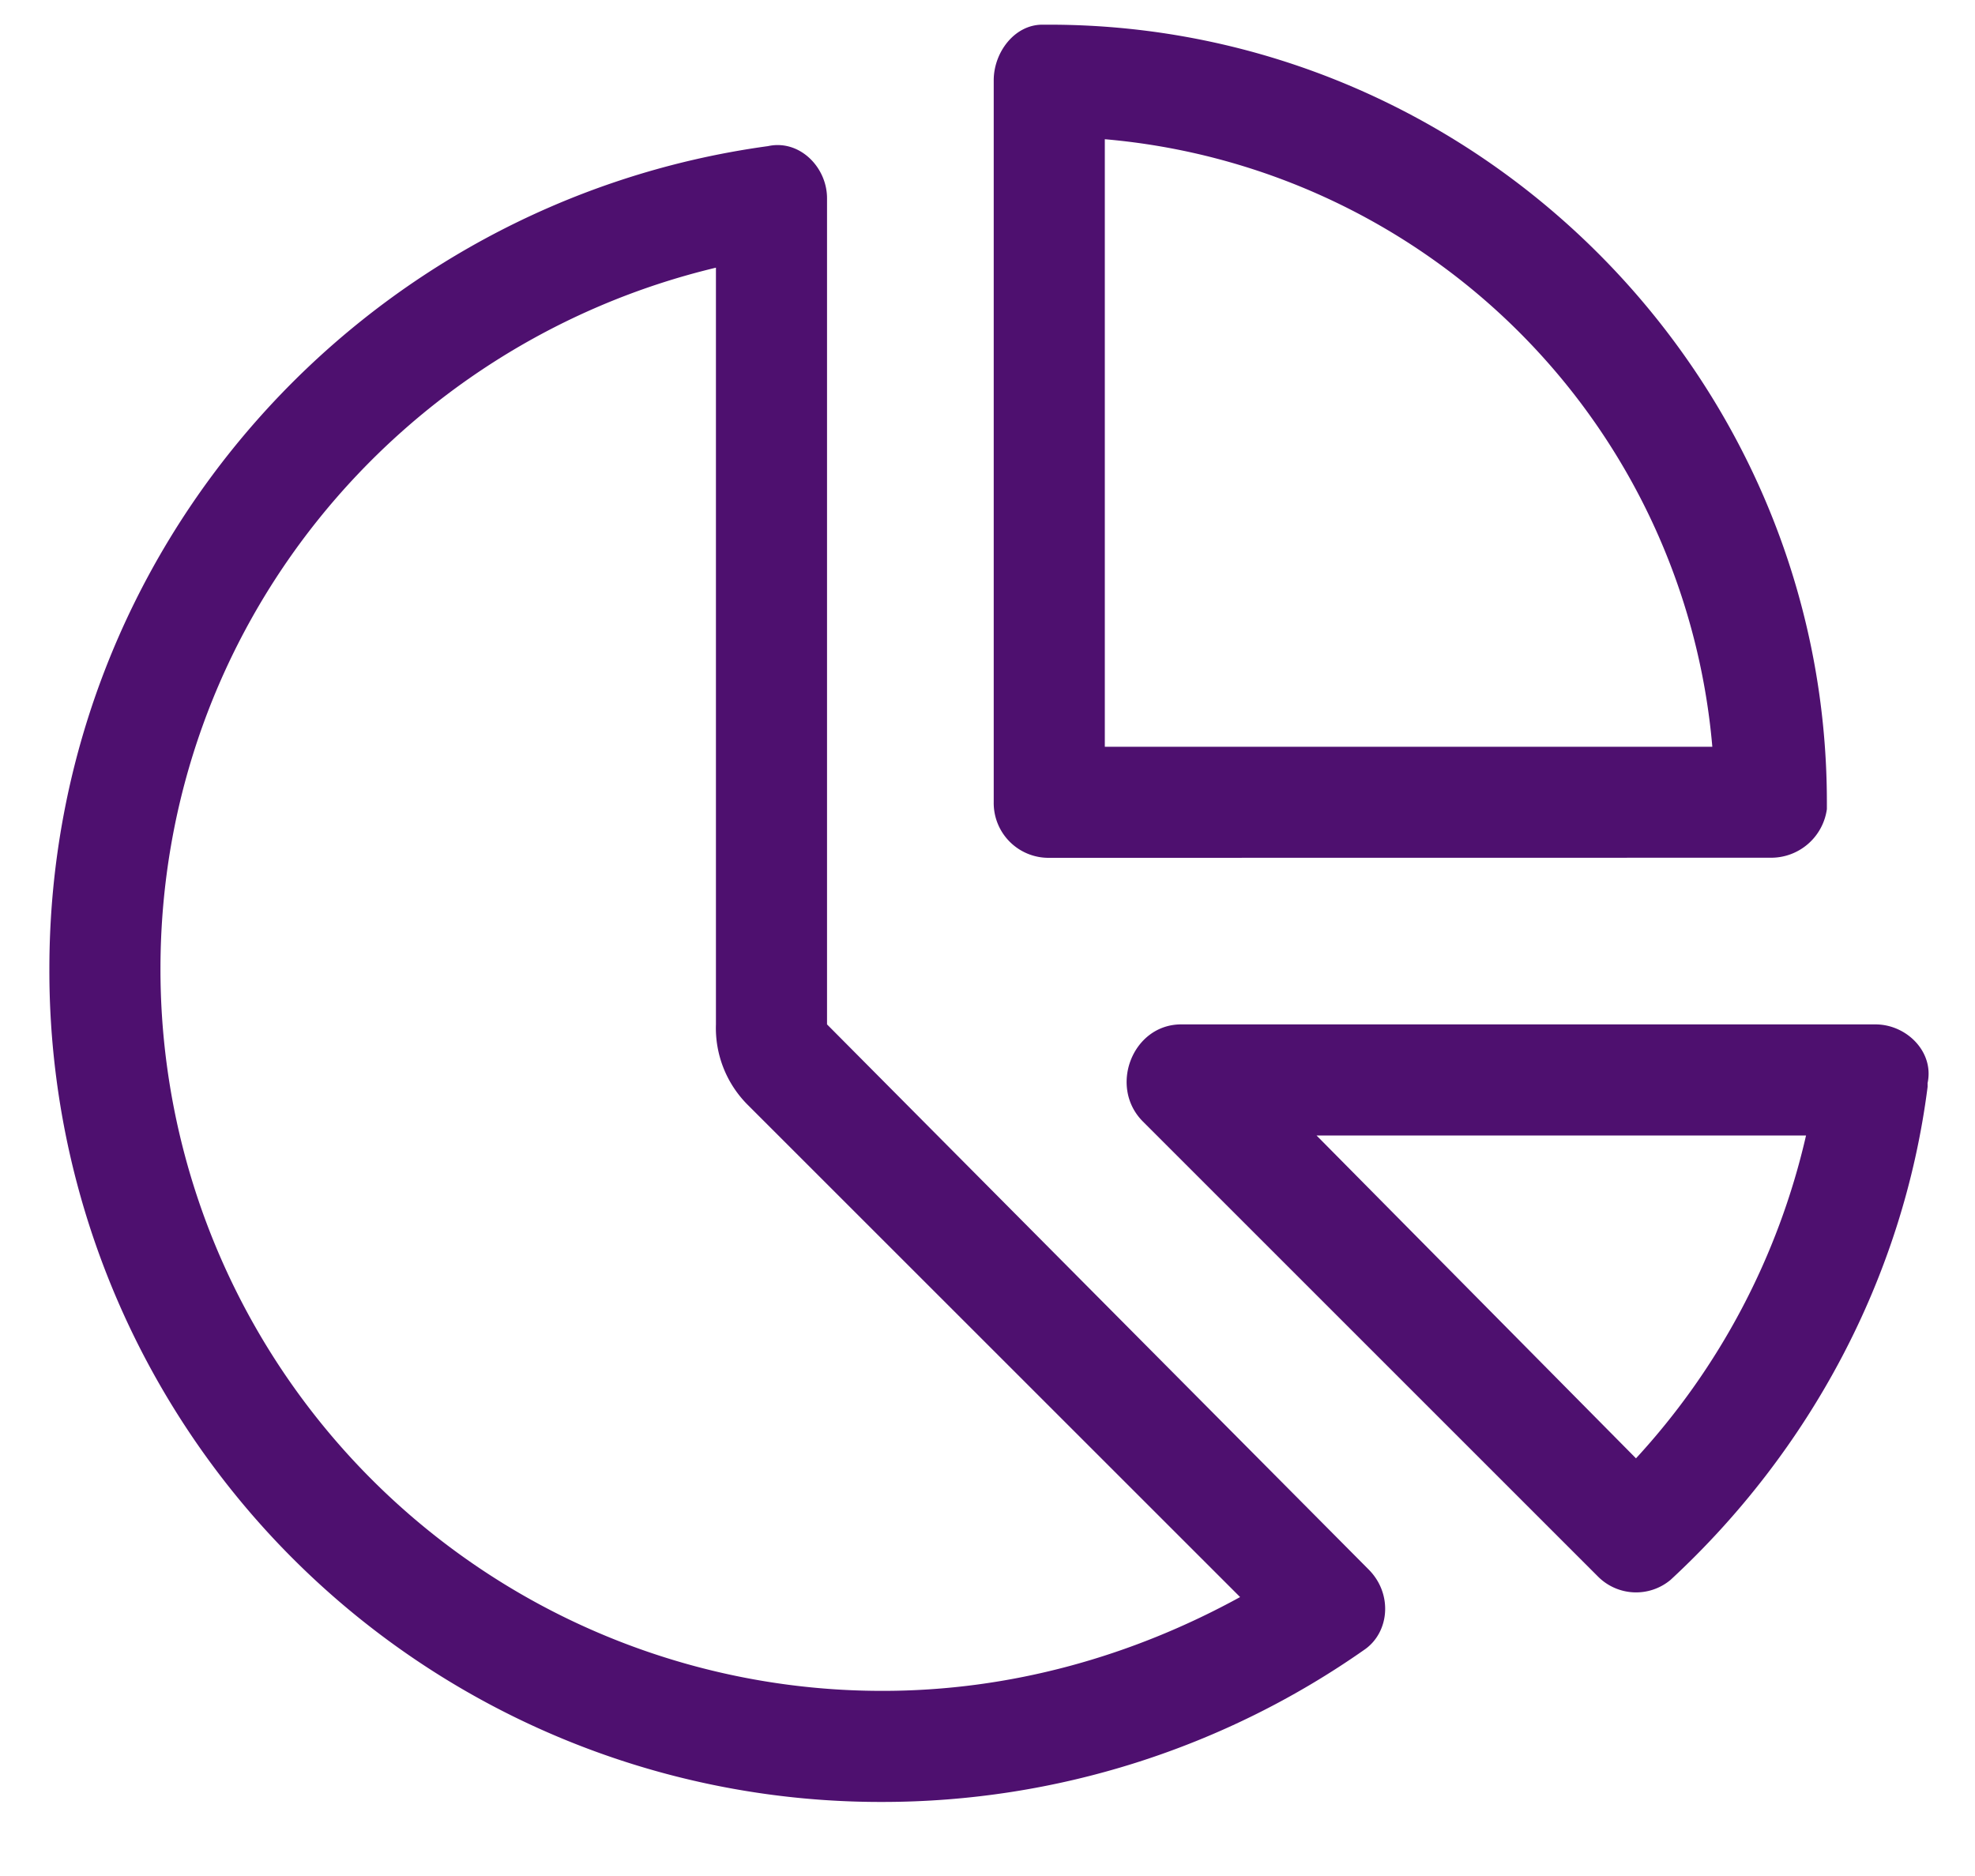 <?xml version="1.0" encoding="UTF-8"?>
<svg data-bbox="0.5 0.25 19.03 18" xmlns="http://www.w3.org/2000/svg" viewBox="0 0 20 19" height="19" width="20" data-type="color">
    <g>
        <path fill="#4E106F" d="M17.34 7.563a6.76 6.76 0 0 0-6.152-6.153v6.153zm-6.715 1.125a.555.555 0 0 1-.562-.563V.813c0-.282.21-.563.492-.563h.07C14.949.25 18.5 3.8 18.5 8.125v.07a.57.57 0 0 1-.562.492zm-3.059 2.496a1.1 1.1 0 0 1-.316-.809V2.711c-3.234.773-5.625 3.656-5.625 7.102a7.307 7.307 0 0 0 7.313 7.312c1.3 0 2.53-.352 3.62-.95zm.211-9.704c.317-.07.598.211.598.528v8.367l5.484 5.52c.246.246.211.632-.035.808a8.5 8.5 0 0 1-4.886 1.547A8.417 8.417 0 0 1 .5 9.813c0-4.254 3.164-7.77 7.277-8.333m8.79 13.29a7.2 7.2 0 0 0 1.722-3.27h-4.957zm2.953-3.797v.035c-.247 1.933-1.196 3.691-2.602 4.992a.544.544 0 0 1-.738-.035l-4.606-4.606c-.351-.351-.105-.984.387-.984h7.031c.317 0 .598.281.527.598" data-color="1"/>
    </g>
</svg>
